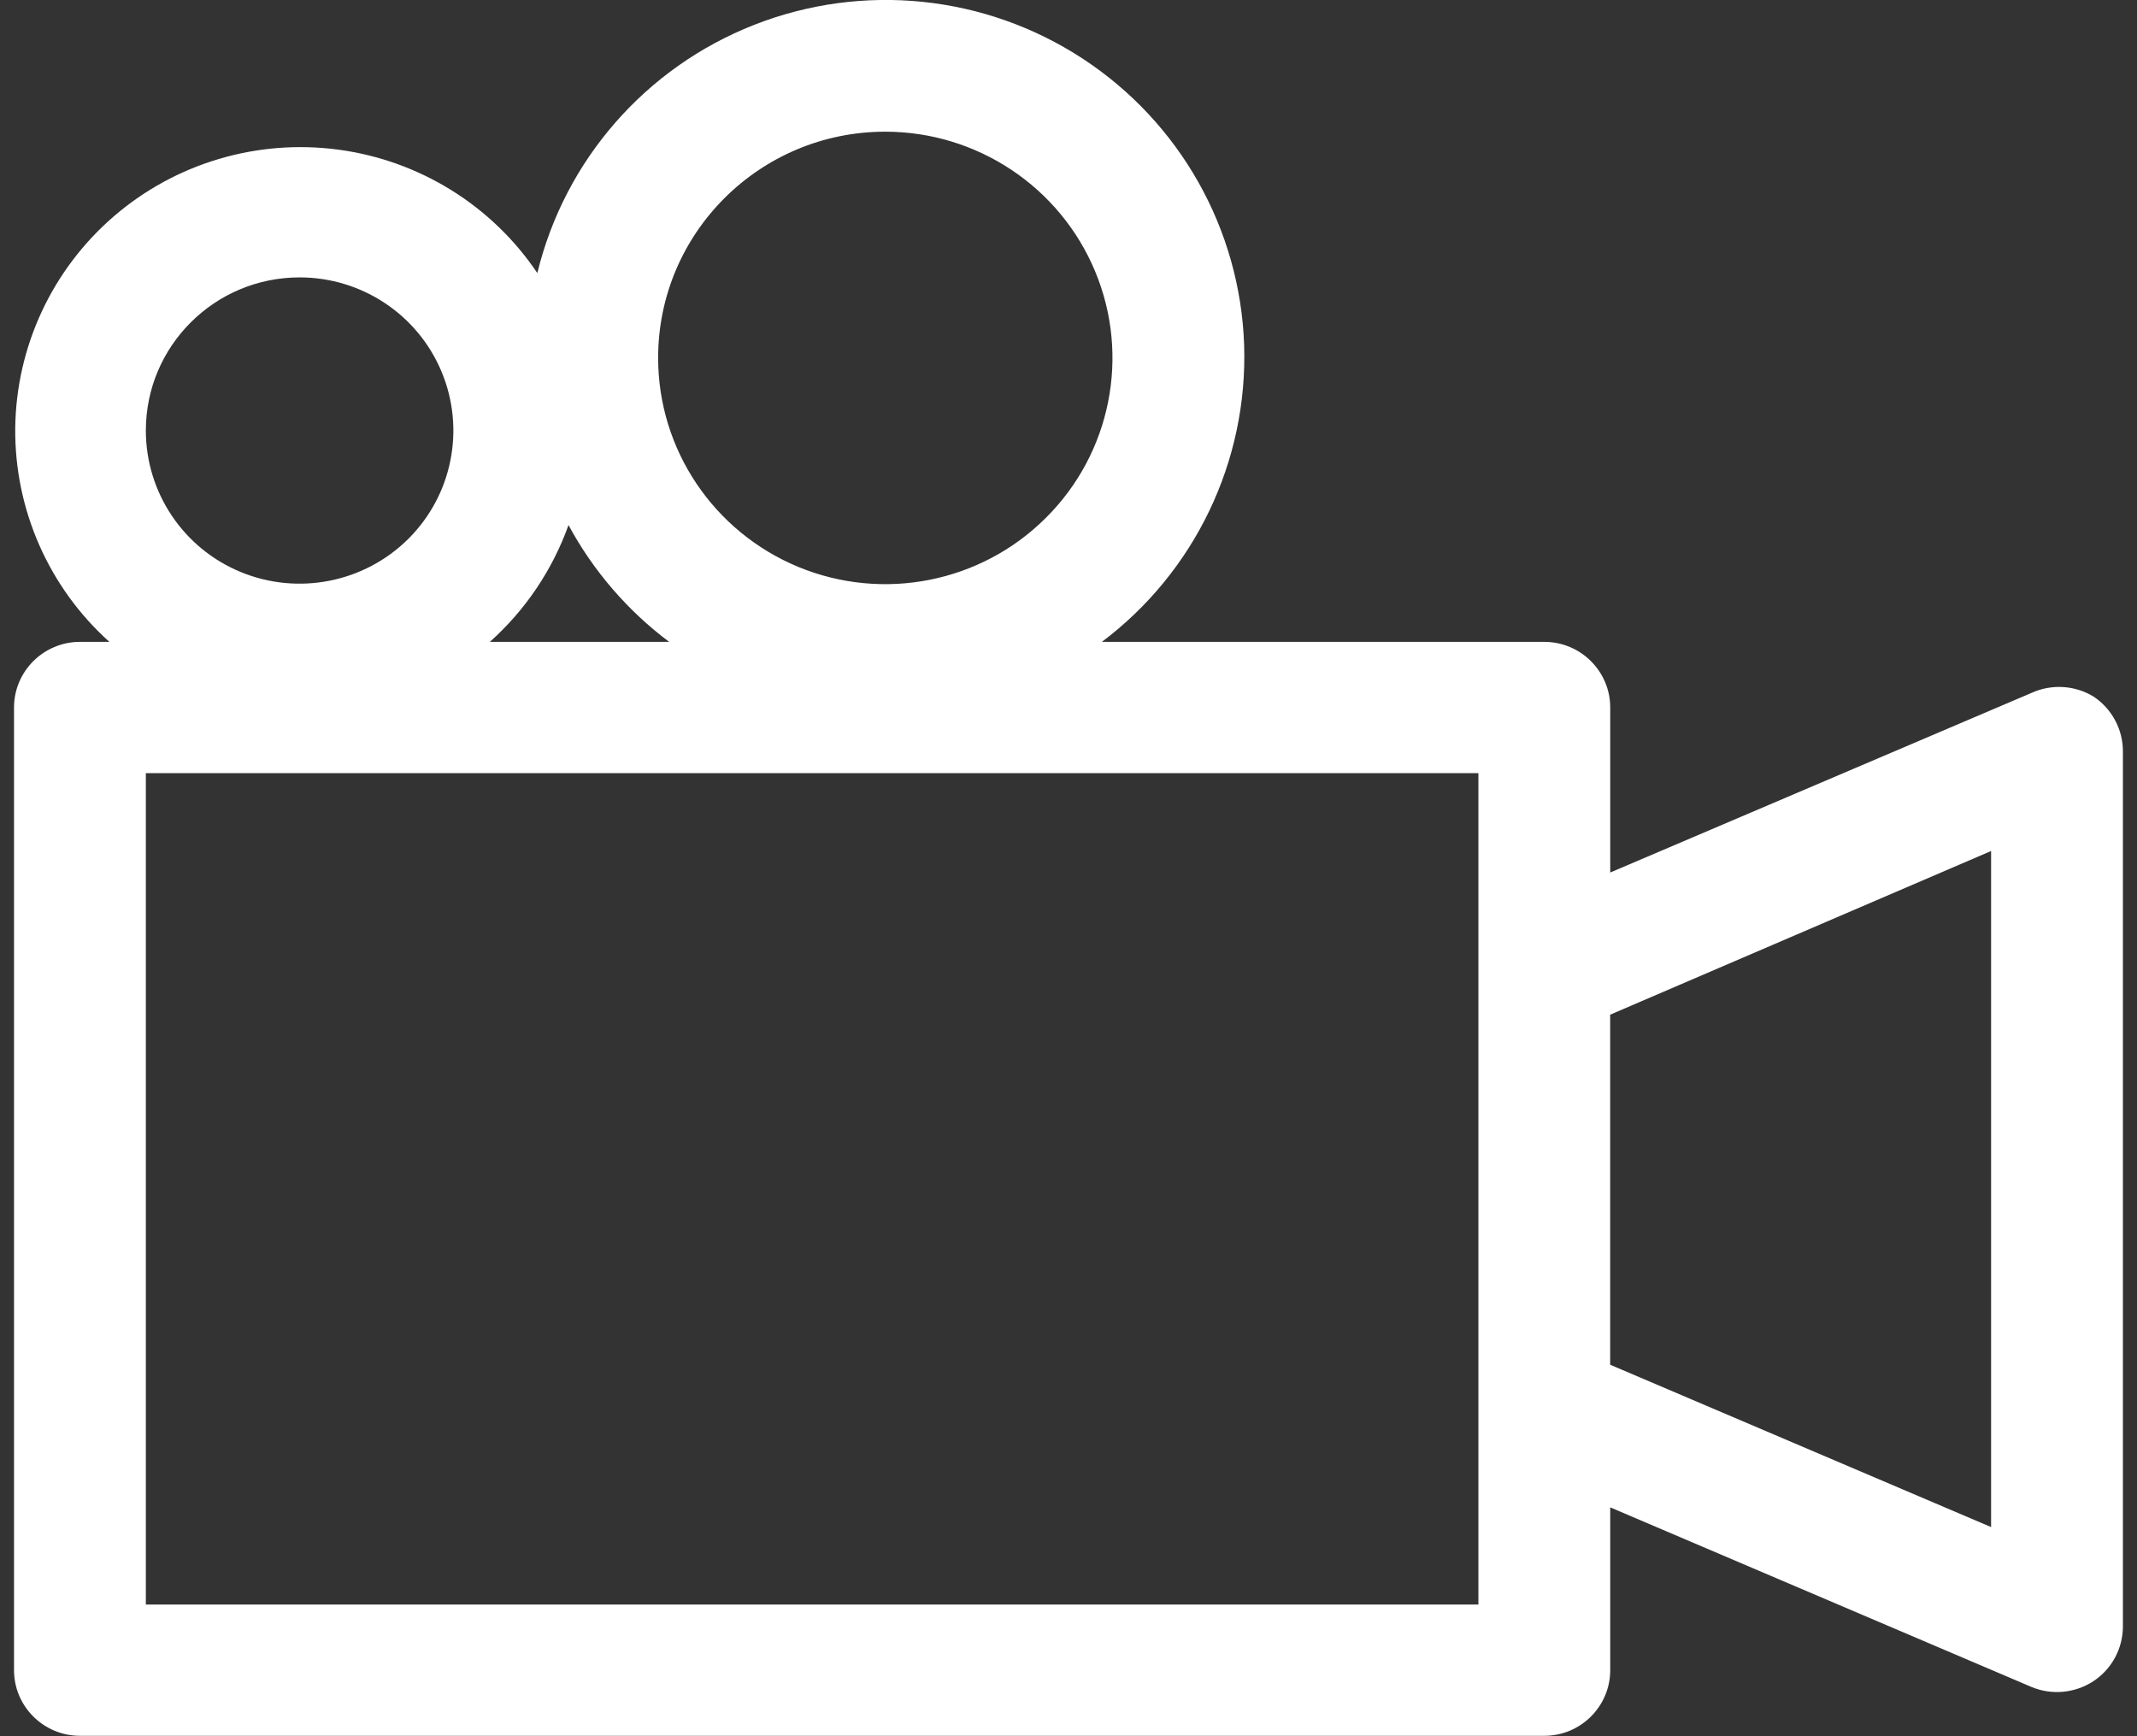 <?xml version="1.0" encoding="UTF-8"?>
<svg width="32px" height="26px" viewBox="0 0 32 26" version="1.1" xmlns="http://www.w3.org/2000/svg" xmlns:xlink="http://www.w3.org/1999/xlink">
    <rect x="0" y="0" width="32" height="26" fill="#333333" stroke="none"/>
    <!-- Generator: Sketch 62 (91390) - https://sketch.com -->
    <title>np_movie_2355399_FFFFFF</title>
    <desc>Created with Sketch.</desc>
    <g id="Homepage" stroke="none" stroke-width="1" fill="none" fill-rule="evenodd">
        <g id="1280_radiotalia_hp_skin_full" transform="translate(-628, -2162)" fill="#FFFFFF" fill-rule="nonzero">
            <g id="np_movie_2355399_FFFFFF" transform="translate(628, 2162)">
                <path d="M31.349,10.431 C31.066,10.259 30.715,10.24 30.414,10.379 L24.112,13.066 L24.112,10.595 C24.112,10.053 23.669,9.612 23.125,9.612 L16.5,9.612 C17.893,8.564 18.687,6.906 18.63,5.168 C18.571,3.43 17.668,1.83 16.209,0.876 C14.748,-0.079 12.914,-0.265 11.291,0.373 C9.666,1.012 8.457,2.398 8.046,4.089 C7.365,3.076 6.279,2.403 5.067,2.241 C3.853,2.079 2.63,2.442 1.704,3.24 C0.779,4.038 0.242,5.193 0.228,6.412 C0.217,7.63 0.73,8.797 1.638,9.612 L1.197,9.612 C0.653,9.612 0.21,10.053 0.21,10.595 L0.21,25.011 C0.21,25.553 0.653,25.994 1.197,25.994 L23.125,25.994 C23.669,25.994 24.112,25.553 24.112,25.011 L24.112,22.573 L30.414,25.26 C30.719,25.389 31.069,25.358 31.347,25.176 C31.623,24.994 31.789,24.686 31.789,24.355 L31.789,11.251 C31.789,10.921 31.623,10.613 31.349,10.431 L31.349,10.431 Z M13.256,1.972 C14.631,1.972 15.872,2.798 16.399,4.064 C16.926,5.329 16.635,6.787 15.661,7.755 C14.689,8.725 13.225,9.014 11.955,8.49 C10.684,7.964 9.855,6.729 9.855,5.36 C9.855,3.489 11.378,1.972 13.256,1.972 L13.256,1.972 Z M4.487,4.154 C5.418,4.154 6.258,4.713 6.613,5.569 C6.97,6.426 6.773,7.414 6.115,8.069 C5.457,8.724 4.465,8.921 3.605,8.566 C2.745,8.212 2.184,7.375 2.184,6.447 C2.184,5.181 3.215,4.154 4.487,4.154 L4.487,4.154 Z M8.513,7.863 C8.883,8.548 9.396,9.144 10.02,9.612 L7.335,9.612 C7.868,9.136 8.273,8.534 8.513,7.863 Z M22.138,24.028 L2.184,24.028 L2.184,11.578 L22.138,11.578 L22.138,24.028 Z M29.815,22.868 L24.111,20.437 L24.111,15.195 L29.815,12.744 L29.815,22.868 Z" id="Shape"></path>
            </g>
        </g>
    </g>
</svg>